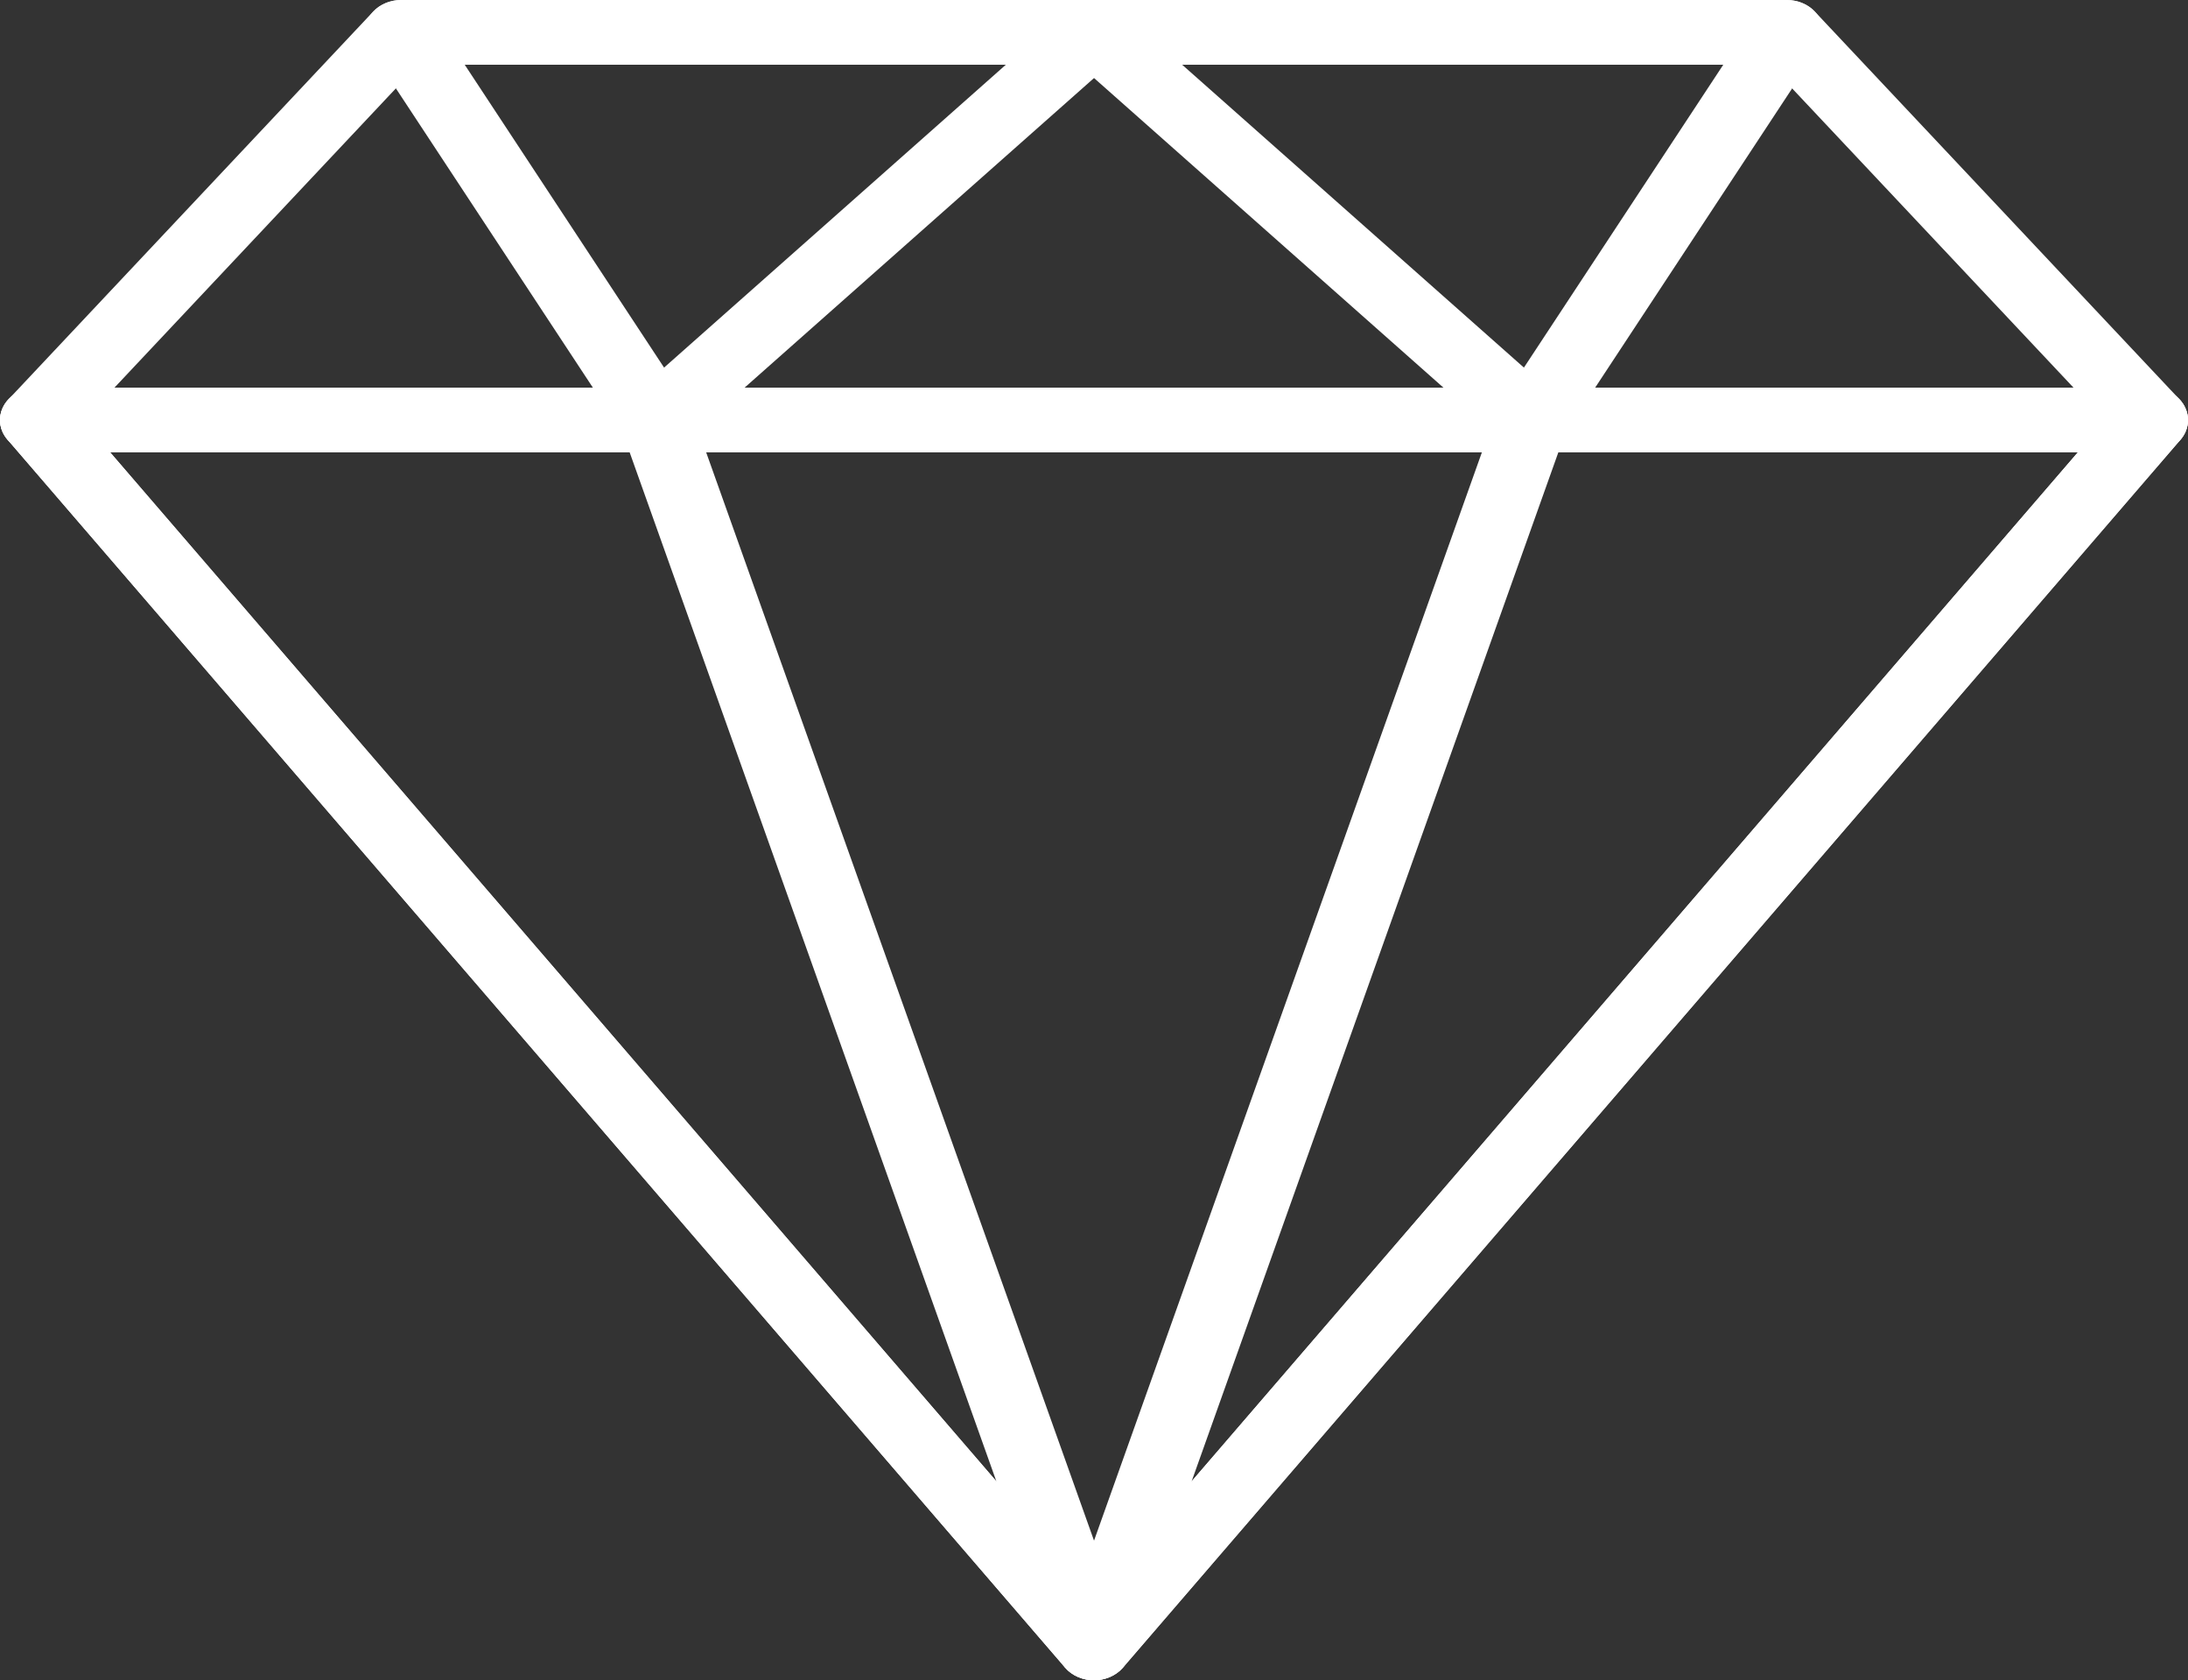 <svg width="69" height="53" viewBox="0 0 69 53" fill="none" xmlns="http://www.w3.org/2000/svg">
<rect x="0" y="0" width="69" height="53" fill="#333333" stroke="none"/>
<path d="M68.733 12.598L57.233 0.367C57.015 0.135 56.691 0.001 56.35 0.001H12.65C12.309 0.001 11.986 0.134 11.767 0.367L0.267 12.598C-0.019 12.901 -0.081 13.324 0.109 13.682C0.298 14.04 0.704 14.269 1.151 14.269H67.849C68.296 14.269 68.701 14.04 68.891 13.682C69.08 13.325 69.019 12.902 68.733 12.598ZM3.606 12.231L13.189 2.038H55.81L65.393 12.231H3.606Z" fill="white"/>
<path d="M35.564 0.629C35.386 0.248 34.966 0 34.502 0H12.652C12.24 0 11.861 0.195 11.655 0.512C11.449 0.829 11.45 1.217 11.659 1.533L19.708 13.764C19.888 14.036 20.2 14.22 20.554 14.261C20.603 14.266 20.652 14.269 20.701 14.269C21.004 14.269 21.298 14.163 21.515 13.97L35.315 1.74C35.644 1.448 35.742 1.01 35.564 0.629ZM20.942 11.595L14.653 2.038H31.724L20.942 11.595Z" fill="white"/>
<path d="M68.879 12.797C68.686 12.45 68.285 12.23 67.849 12.23H1.15C0.713 12.23 0.314 12.45 0.119 12.797C-0.074 13.145 -0.029 13.56 0.237 13.867L33.586 52.598C33.803 52.851 34.142 53 34.5 53C34.859 53 35.197 52.851 35.412 52.598L68.762 13.867C69.027 13.56 69.072 13.145 68.879 12.797ZM34.5 50.301L3.475 14.269H65.525L34.5 50.301Z" fill="white"/>
<path d="M35.597 51.673L21.797 12.942C21.645 12.518 21.203 12.23 20.7 12.23H1.15C0.713 12.23 0.314 12.45 0.12 12.797C-0.073 13.145 -0.029 13.56 0.237 13.867L33.587 52.598C33.809 52.858 34.151 53 34.501 53C34.68 53 34.862 52.963 35.03 52.883C35.526 52.656 35.765 52.145 35.597 51.673ZM3.474 14.269H19.857L31.421 46.725L3.474 14.269Z" fill="white"/>
<path d="M57.346 0.512C57.142 0.195 56.761 0 56.349 0H34.5C34.035 0 33.615 0.248 33.437 0.629C33.259 1.01 33.358 1.448 33.687 1.74L47.486 13.97C47.703 14.163 47.996 14.269 48.299 14.269C48.349 14.269 48.398 14.266 48.448 14.261C48.801 14.22 49.114 14.037 49.293 13.764L57.343 1.533C57.55 1.217 57.551 0.829 57.346 0.512ZM48.058 11.595L37.276 2.038H54.347L48.058 11.595Z" fill="white"/>
<path d="M68.881 12.8C68.688 12.452 68.288 12.232 67.851 12.232H48.301C47.799 12.232 47.355 12.52 47.204 12.944L33.404 51.675C33.236 52.146 33.476 52.657 33.971 52.886C34.139 52.963 34.321 53 34.5 53C34.849 53 35.19 52.858 35.414 52.6L68.764 13.87C69.03 13.562 69.074 13.147 68.881 12.8ZM37.579 46.725L49.143 14.269H65.526L37.579 46.725Z" fill="white"/>
</svg>

